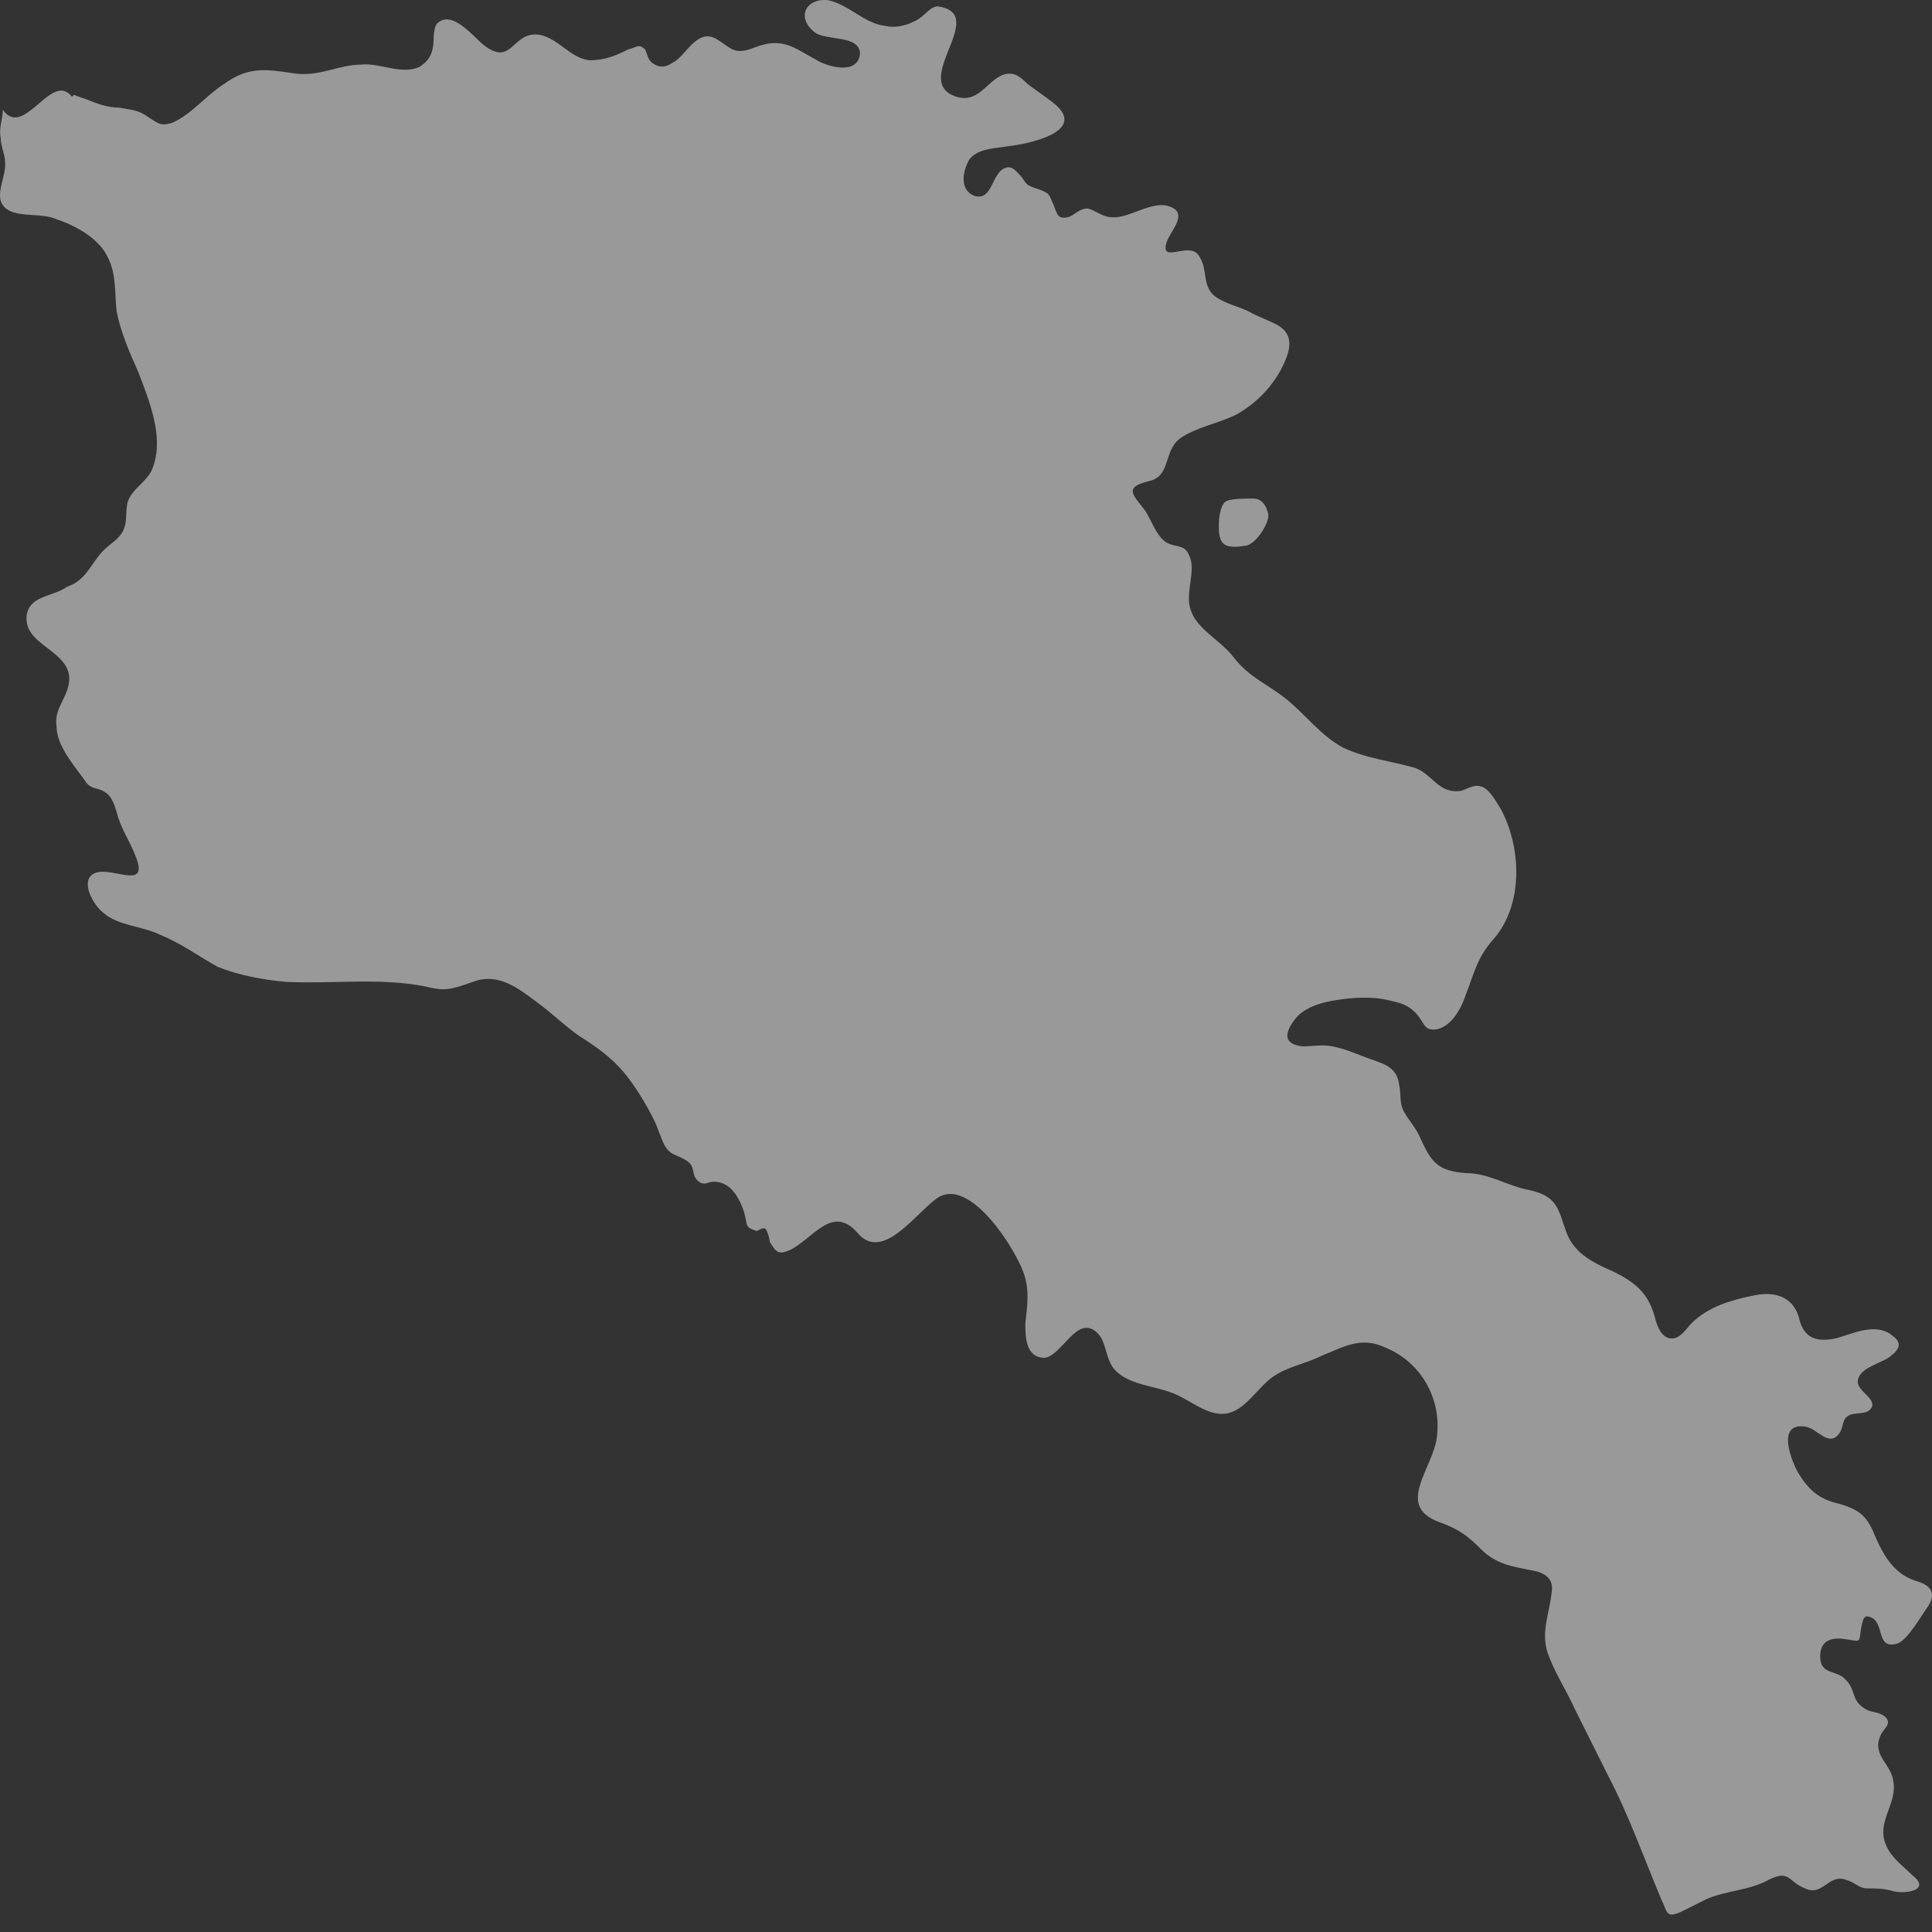 <svg width="25" height="25" viewBox="0 0 25 25" fill="none" xmlns="http://www.w3.org/2000/svg">
<rect x="0" y="0" width="25" height="25" fill="#333333" stroke="none"/>
<path d="M23.887 21.212C24.082 21.239 24.054 21.267 24.082 21.073C24.109 20.961 24.109 20.878 24.221 20.934C24.387 21.017 24.276 21.351 24.554 21.267C24.693 21.212 24.86 20.906 24.943 20.795C25.055 20.628 24.999 20.517 24.804 20.461C24.526 20.378 24.387 20.155 24.276 19.905C24.165 19.627 24.082 19.544 23.804 19.46C23.553 19.405 23.415 19.294 23.276 19.071C23.192 18.932 22.97 18.404 23.359 18.46C23.526 18.487 23.665 18.738 23.804 18.543C23.859 18.46 23.831 18.376 23.915 18.321C23.998 18.265 24.165 18.321 24.221 18.209C24.276 18.07 23.97 17.987 24.054 17.82C24.109 17.681 24.387 17.626 24.471 17.542C24.582 17.459 24.61 17.375 24.499 17.292C24.276 17.098 23.97 17.264 23.748 17.32C23.47 17.375 23.331 17.292 23.276 17.042C23.192 16.764 22.942 16.708 22.692 16.764C22.414 16.82 22.108 16.903 21.886 17.125C21.83 17.181 21.747 17.32 21.635 17.32C21.496 17.32 21.441 17.153 21.413 17.042C21.33 16.736 21.163 16.597 20.885 16.458C20.635 16.347 20.385 16.236 20.273 15.958C20.162 15.652 20.162 15.485 19.801 15.402C19.495 15.346 19.273 15.18 18.967 15.18C18.605 15.152 18.522 15.04 18.383 14.735C18.328 14.596 18.216 14.485 18.161 14.373C18.105 14.262 18.133 14.151 18.105 14.04C18.077 13.79 17.883 13.762 17.66 13.678C17.521 13.623 17.382 13.567 17.243 13.54C17.105 13.512 16.993 13.54 16.854 13.54C16.632 13.512 16.604 13.4 16.743 13.206C16.882 13.011 17.16 12.956 17.382 12.928C17.605 12.9 17.827 12.9 18.022 12.956C18.161 12.983 18.272 13.039 18.355 13.15C18.439 13.261 18.439 13.345 18.605 13.317C18.8 13.261 18.911 13.039 18.967 12.872C19.078 12.594 19.106 12.4 19.328 12.15C19.717 11.705 19.69 10.954 19.412 10.454C19.356 10.371 19.273 10.204 19.162 10.176C19.078 10.148 18.995 10.204 18.911 10.232C18.605 10.287 18.522 9.981 18.272 9.926C17.966 9.842 17.688 9.815 17.382 9.676C17.077 9.509 16.91 9.259 16.632 9.036C16.382 8.842 16.159 8.758 15.965 8.508C15.798 8.286 15.492 8.147 15.409 7.897C15.325 7.674 15.492 7.368 15.381 7.174C15.325 7.035 15.186 7.09 15.075 7.007C14.964 6.924 14.909 6.757 14.825 6.618C14.686 6.423 14.519 6.312 14.853 6.229C15.159 6.173 15.047 5.84 15.27 5.673C15.464 5.534 15.77 5.478 15.993 5.367C16.243 5.228 16.437 5.033 16.576 4.783C16.688 4.561 16.771 4.339 16.521 4.2C16.41 4.144 16.326 4.116 16.215 4.061C16.076 3.977 15.909 3.949 15.77 3.866C15.52 3.727 15.659 3.477 15.492 3.282C15.353 3.143 14.992 3.421 15.103 3.115C15.159 2.976 15.381 2.754 15.131 2.671C14.909 2.587 14.603 2.837 14.38 2.81C14.269 2.81 14.186 2.726 14.075 2.698C13.963 2.698 13.908 2.782 13.824 2.81C13.685 2.837 13.685 2.782 13.63 2.643C13.574 2.532 13.602 2.504 13.435 2.448C13.268 2.393 13.296 2.393 13.213 2.282C13.157 2.226 13.102 2.143 13.018 2.17C12.824 2.226 12.851 2.615 12.601 2.532C12.407 2.448 12.462 2.198 12.546 2.059C12.657 1.92 12.879 1.92 13.046 1.892C13.296 1.865 14.13 1.698 13.602 1.309C13.491 1.225 13.407 1.17 13.296 1.086C13.185 0.975 13.102 0.919 12.963 0.975C12.768 1.058 12.657 1.336 12.379 1.253C11.767 1.058 12.796 0.197 12.156 0.086C12.045 0.058 11.962 0.225 11.823 0.28C11.712 0.336 11.573 0.363 11.462 0.336C11.184 0.308 10.989 0.058 10.711 0.002C10.433 -0.026 10.294 0.225 10.544 0.419C10.683 0.53 11.128 0.447 11.128 0.697C11.1 0.975 10.711 0.864 10.572 0.78C10.266 0.614 10.127 0.475 9.766 0.614C9.488 0.725 9.46 0.614 9.266 0.502C9.015 0.363 8.876 0.725 8.71 0.808C8.626 0.864 8.543 0.892 8.432 0.808C8.376 0.753 8.376 0.697 8.348 0.641C8.265 0.558 8.237 0.614 8.126 0.641C7.959 0.725 7.82 0.78 7.626 0.78C7.375 0.753 7.209 0.475 6.958 0.447C6.625 0.419 6.625 0.864 6.263 0.586C6.124 0.475 5.846 0.113 5.652 0.308C5.596 0.391 5.624 0.53 5.596 0.641C5.569 0.753 5.513 0.808 5.43 0.864C5.207 0.975 4.901 0.808 4.679 0.836C4.373 0.836 4.123 1.003 3.789 0.947C3.428 0.892 3.206 0.864 2.9 1.086C2.678 1.225 2.483 1.475 2.233 1.587C2.066 1.642 2.038 1.587 1.899 1.503C1.788 1.42 1.677 1.42 1.538 1.392C1.427 1.392 1.316 1.364 1.177 1.309C1.121 1.281 1.01 1.253 0.954 1.225C0.926 1.281 0.926 1.225 0.871 1.197C0.621 1.031 0.287 1.781 0.037 1.42C0.037 1.531 -0.019 1.67 0.009 1.781C0.009 1.892 0.065 2.004 0.065 2.087C0.092 2.309 -0.13 2.587 0.12 2.726C0.287 2.81 0.537 2.754 0.732 2.837C0.982 2.921 1.288 3.088 1.399 3.338C1.51 3.56 1.482 3.81 1.51 4.033C1.566 4.311 1.677 4.561 1.788 4.811C1.927 5.172 2.122 5.645 1.983 6.034C1.927 6.229 1.705 6.312 1.649 6.507C1.621 6.646 1.649 6.757 1.593 6.868C1.538 6.979 1.427 7.035 1.343 7.118C1.177 7.285 1.121 7.507 0.871 7.591C0.676 7.73 0.37 7.702 0.343 7.98C0.315 8.397 1.038 8.425 0.871 8.925C0.815 9.092 0.704 9.203 0.732 9.398C0.732 9.648 0.954 9.898 1.093 10.093C1.177 10.232 1.26 10.176 1.371 10.259C1.454 10.315 1.482 10.426 1.51 10.51C1.566 10.732 1.677 10.871 1.76 11.093C1.955 11.594 1.288 11.093 1.149 11.371C1.093 11.51 1.232 11.733 1.343 11.816C1.538 11.983 1.844 11.983 2.066 12.094C2.344 12.205 2.566 12.372 2.817 12.511C3.095 12.622 3.4 12.678 3.706 12.706C4.318 12.733 4.901 12.65 5.485 12.761C5.596 12.789 5.735 12.817 5.846 12.789C5.985 12.761 6.097 12.706 6.208 12.678C6.486 12.622 6.708 12.789 6.931 12.956C7.125 13.095 7.292 13.261 7.487 13.4C7.709 13.54 7.904 13.678 8.07 13.873C8.209 14.04 8.348 14.262 8.459 14.485C8.515 14.596 8.543 14.707 8.598 14.818C8.682 14.957 8.737 14.929 8.876 15.013C9.015 15.096 8.932 15.207 9.043 15.291C9.127 15.346 9.154 15.291 9.238 15.291C9.46 15.291 9.571 15.513 9.627 15.68C9.683 15.874 9.627 15.874 9.794 15.93C9.794 15.93 9.877 15.874 9.905 15.902C9.933 15.93 9.961 16.041 9.961 16.069C10.044 16.208 10.072 16.236 10.211 16.18C10.517 16.041 10.767 15.569 11.1 15.958C11.434 16.347 11.879 15.652 12.156 15.485C12.573 15.263 13.129 16.152 13.241 16.458C13.324 16.681 13.296 16.875 13.268 17.125C13.268 17.292 13.268 17.57 13.519 17.57C13.741 17.542 13.935 17.014 14.186 17.236C14.325 17.348 14.297 17.598 14.436 17.737C14.63 17.931 14.964 17.931 15.214 18.043C15.409 18.126 15.631 18.321 15.854 18.293C16.104 18.265 16.27 17.959 16.465 17.82C16.66 17.681 16.882 17.654 17.105 17.542C17.382 17.431 17.605 17.292 17.911 17.431C18.411 17.626 18.689 18.154 18.578 18.682C18.466 19.099 18.077 19.516 18.661 19.71C18.884 19.794 18.995 19.877 19.162 20.044C19.356 20.239 19.551 20.267 19.829 20.322C19.995 20.35 20.107 20.433 20.079 20.6C20.051 20.878 19.94 21.1 20.023 21.378C20.107 21.628 20.273 21.879 20.385 22.129C20.523 22.407 20.663 22.685 20.802 22.963C21.079 23.491 21.274 24.047 21.496 24.575C21.58 24.742 21.552 24.825 21.747 24.742C21.858 24.686 21.969 24.631 22.08 24.575C22.33 24.464 22.636 24.464 22.886 24.325C23.164 24.186 23.137 24.353 23.359 24.436C23.581 24.547 23.665 24.241 23.887 24.325C23.998 24.353 24.054 24.436 24.165 24.436C24.276 24.436 24.36 24.436 24.471 24.464C24.638 24.52 24.999 24.464 24.749 24.269C24.61 24.13 24.443 24.019 24.387 23.825C24.304 23.547 24.554 23.324 24.499 23.046C24.471 22.824 24.221 22.713 24.332 22.462C24.36 22.379 24.471 22.323 24.415 22.24C24.36 22.157 24.221 22.157 24.165 22.129C23.943 22.018 24.026 21.879 23.887 21.74C23.776 21.601 23.553 21.684 23.553 21.434C23.553 21.212 23.72 21.184 23.887 21.212Z" fill="white" fill-opacity="0.5"/>
<path d="M15.882 6.479C15.798 6.507 15.771 6.674 15.771 6.813C15.771 6.952 15.798 7.035 15.882 7.063C15.965 7.091 16.104 7.063 16.104 7.063C16.243 7.063 16.438 6.757 16.41 6.646C16.382 6.535 16.326 6.451 16.215 6.451C16.104 6.451 15.965 6.451 15.882 6.479Z" fill="white" fill-opacity="0.5"/>
</svg>
